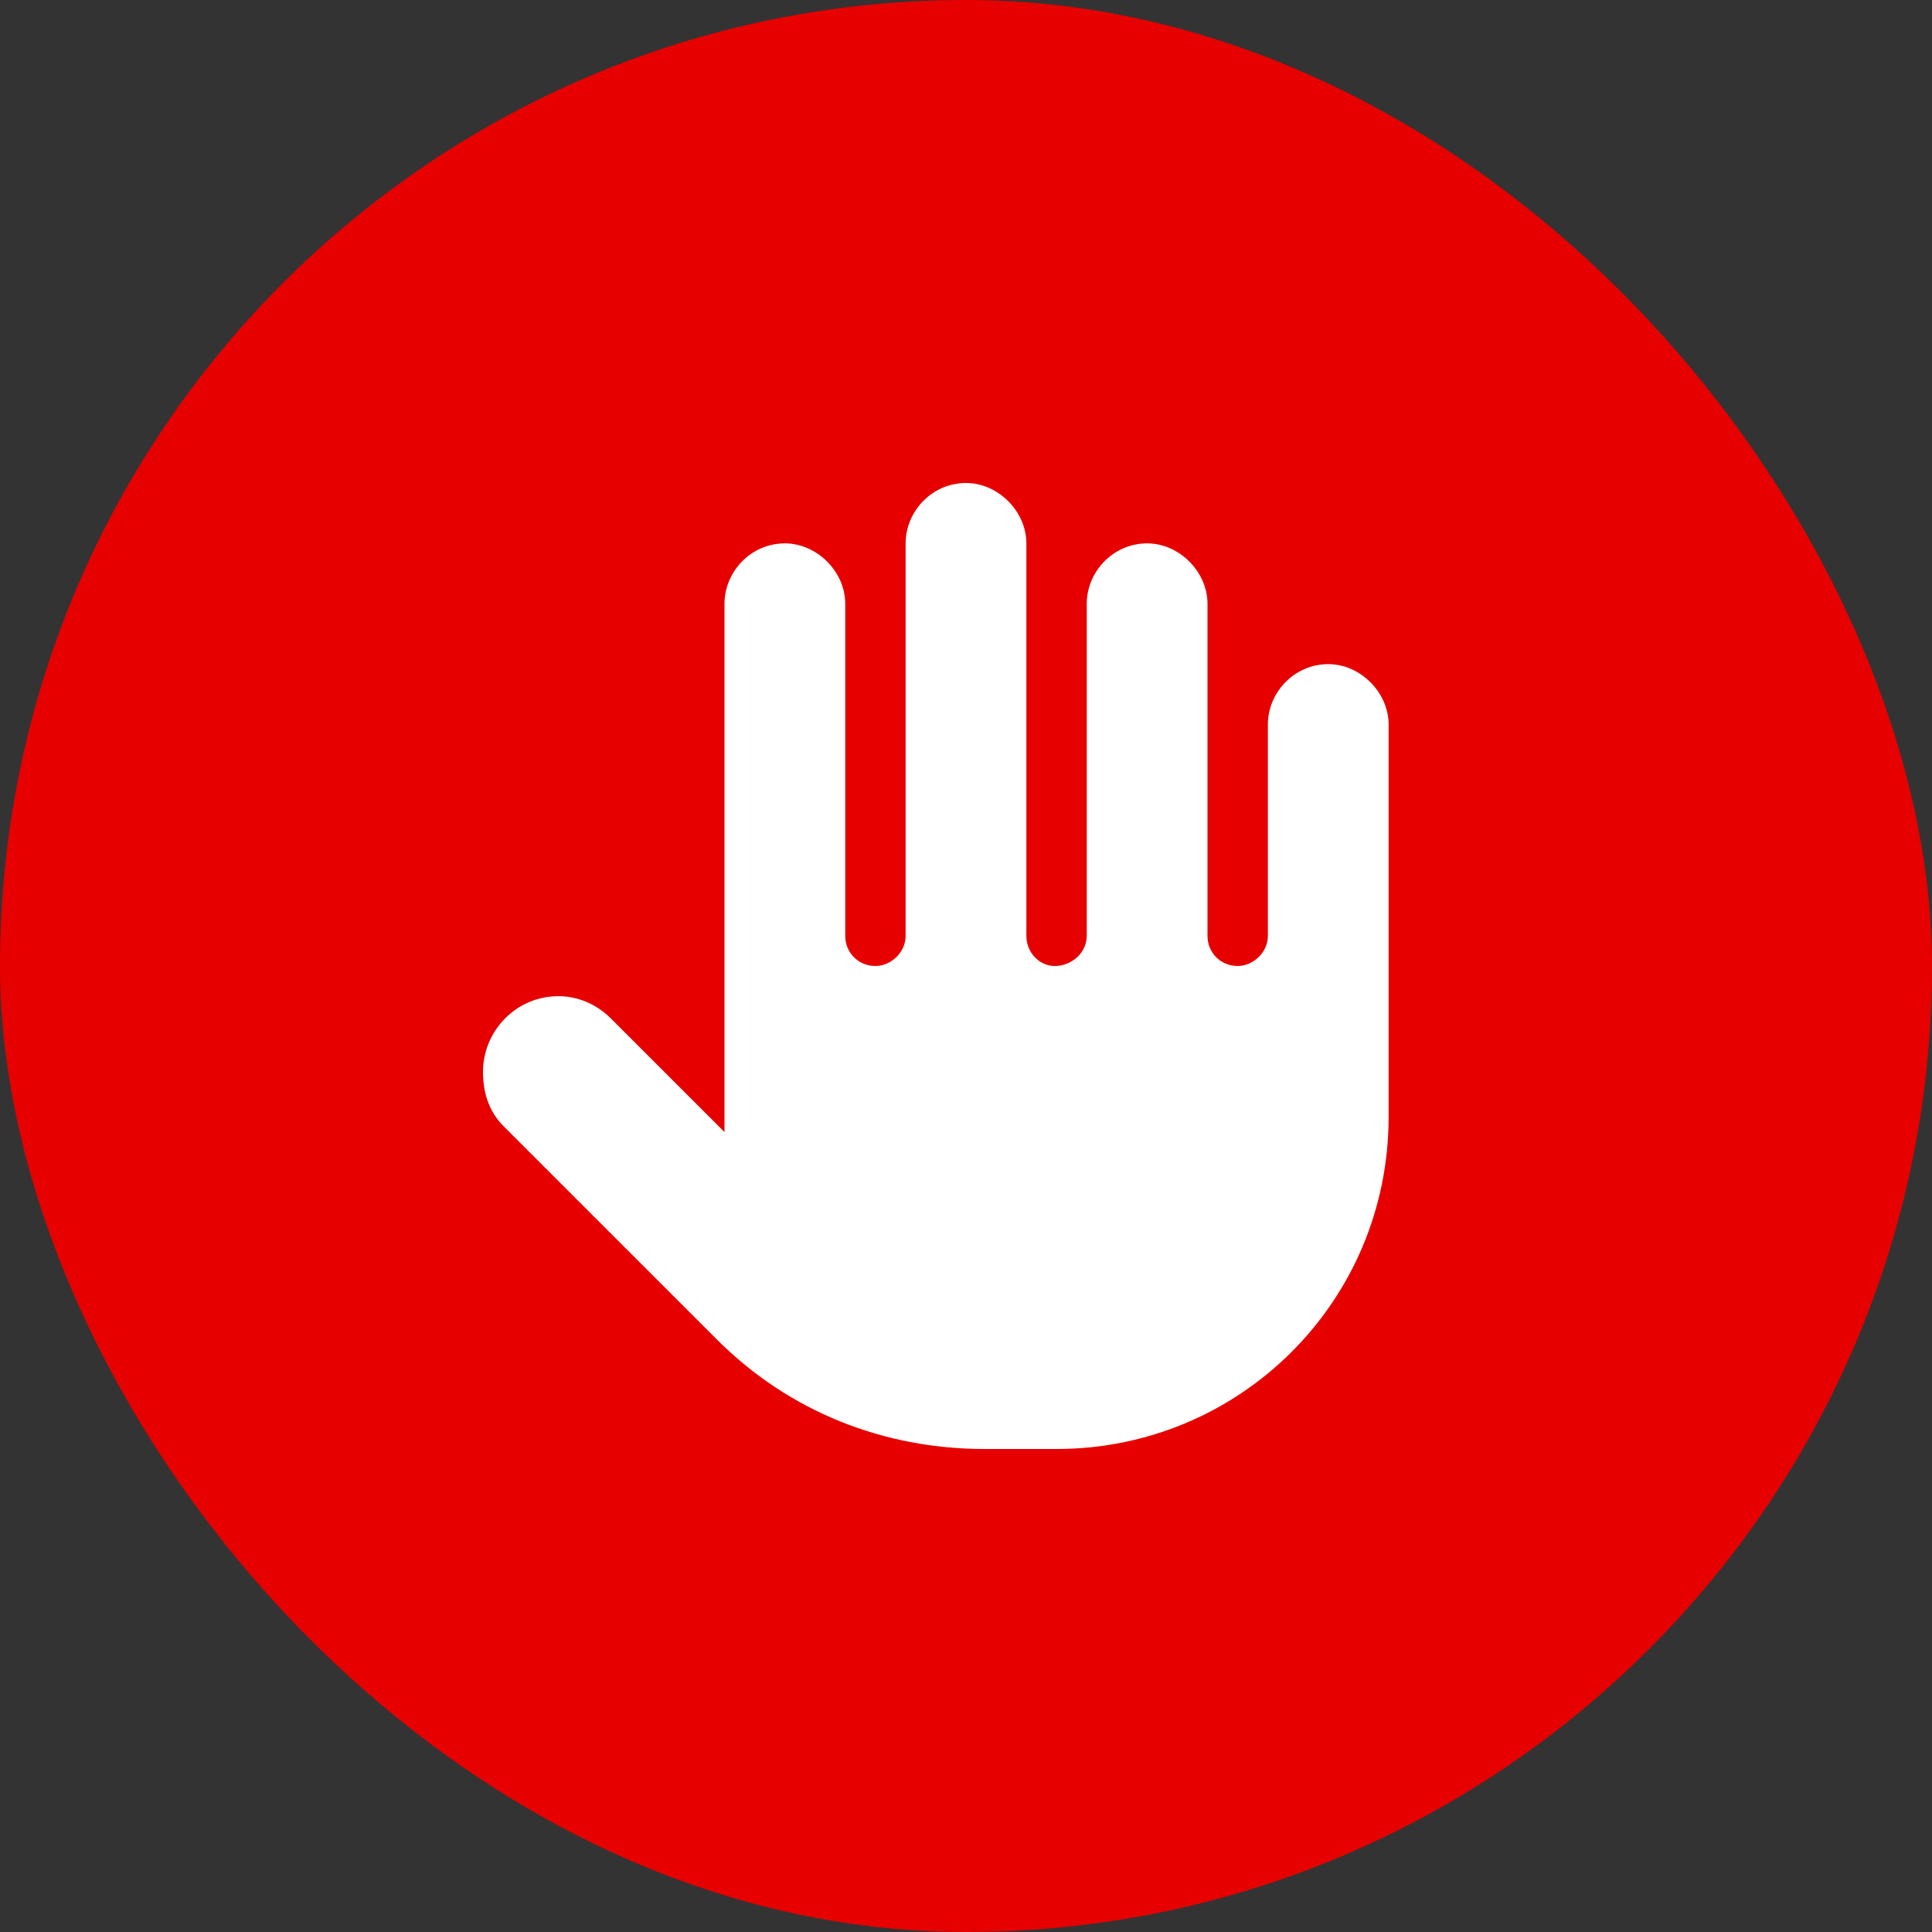 <svg width="80" height="80" viewBox="0 0 80 80" fill="none" xmlns="http://www.w3.org/2000/svg">
    <rect x="0" y="0" width="80" height="80" fill="#333333" stroke="none"/>
    <rect width="80" height="80" rx="40" fill="#E60000"/>
    <path d="M57.5 30V46.25C57.5 53.906 51.328 60 43.75 60H40.781C36.562 60 32.656 58.438 29.688 55.469L20.859 46.641C20.234 46.016 20 45.234 20 44.375C20 42.734 21.328 41.25 23.125 41.25C23.906 41.25 24.688 41.562 25.312 42.188L30 46.875V25C30 23.672 31.094 22.5 32.5 22.5C33.828 22.5 35 23.672 35 25V38.75C35 39.453 35.547 40 36.25 40C36.875 40 37.5 39.453 37.5 38.75V22.5C37.5 21.172 38.594 20 40 20C41.328 20 42.5 21.172 42.5 22.5V38.75C42.5 39.453 43.047 40 43.672 40C44.375 40 45 39.453 45 38.75V25C45 23.672 46.094 22.5 47.5 22.5C48.828 22.5 50 23.672 50 25V38.75C50 39.453 50.547 40 51.25 40C51.875 40 52.5 39.453 52.5 38.75V30C52.5 28.672 53.594 27.5 55 27.5C56.328 27.5 57.5 28.672 57.5 30Z" fill="white"/>
</svg>

